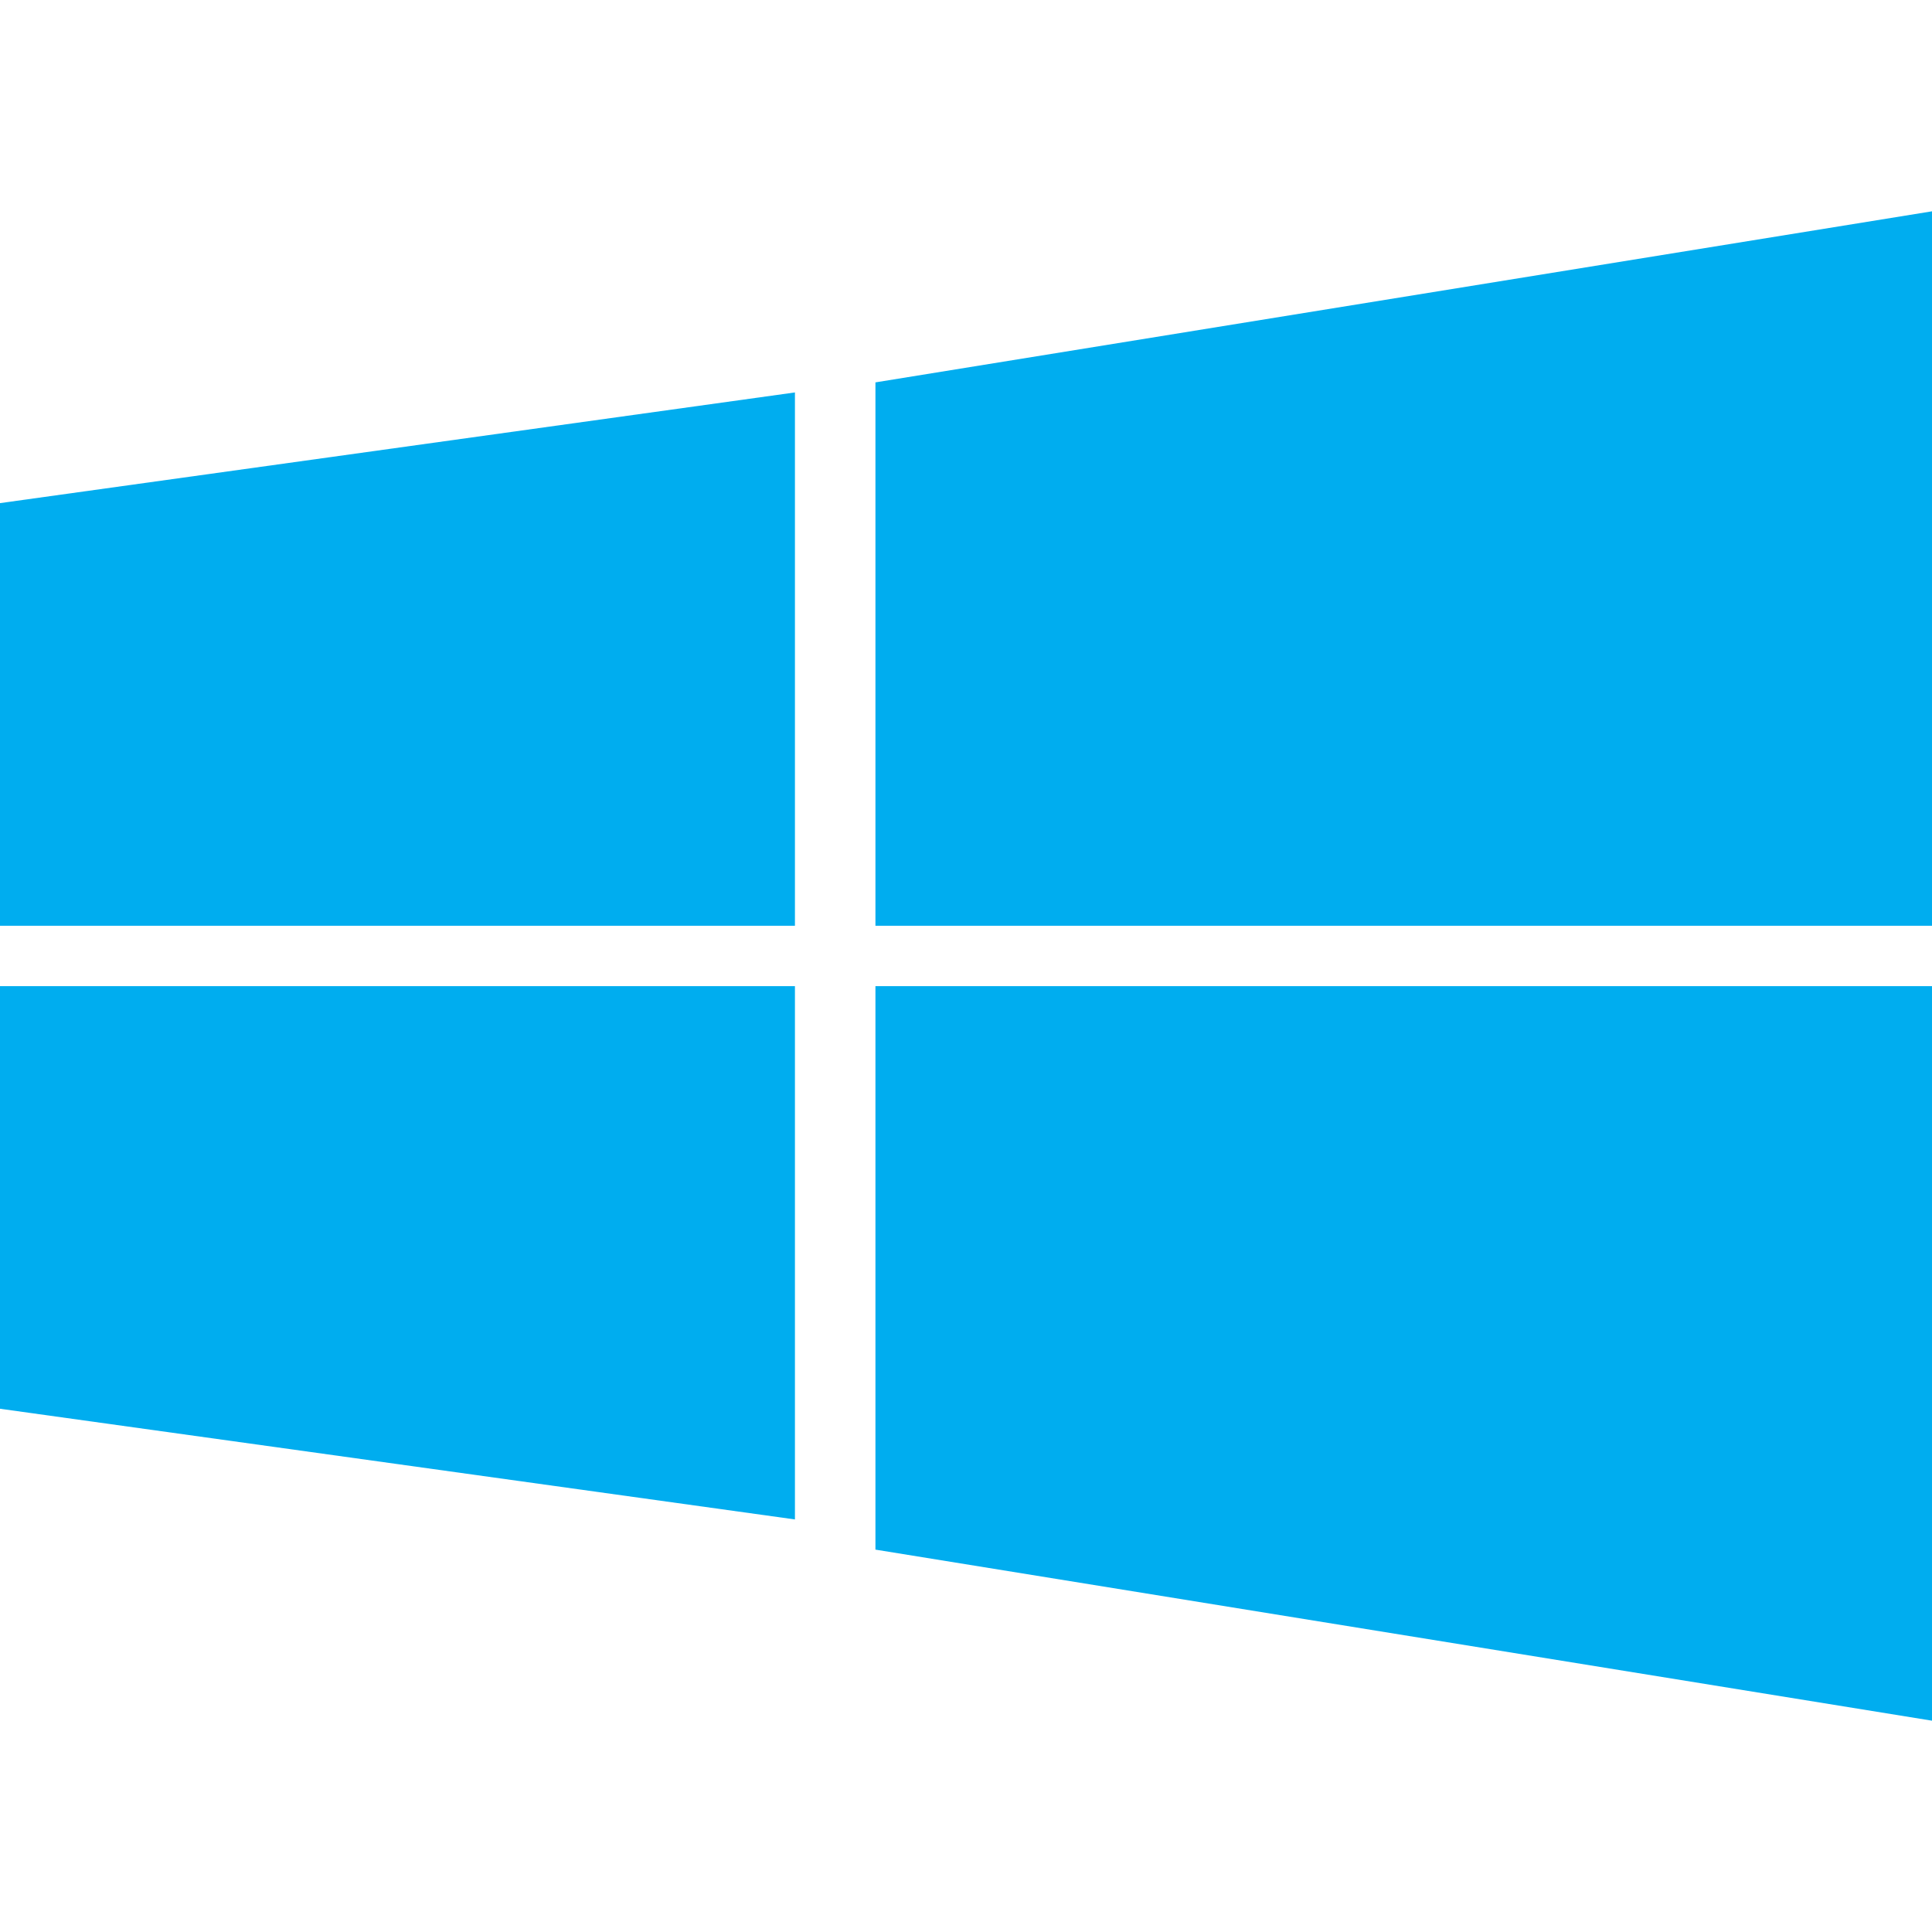 <svg xmlns="http://www.w3.org/2000/svg" viewBox="0 0 48 48" width="48" height="48">
  <path fill="#00adef" d="M0,12.5L19.75,9.75V23H0M21.75,9.5L48,5.25V23H21.75M0,24.5H19.75V37.75L0,35M21.75,24.5H48V42.75L21.75,38.5" />
</svg>
